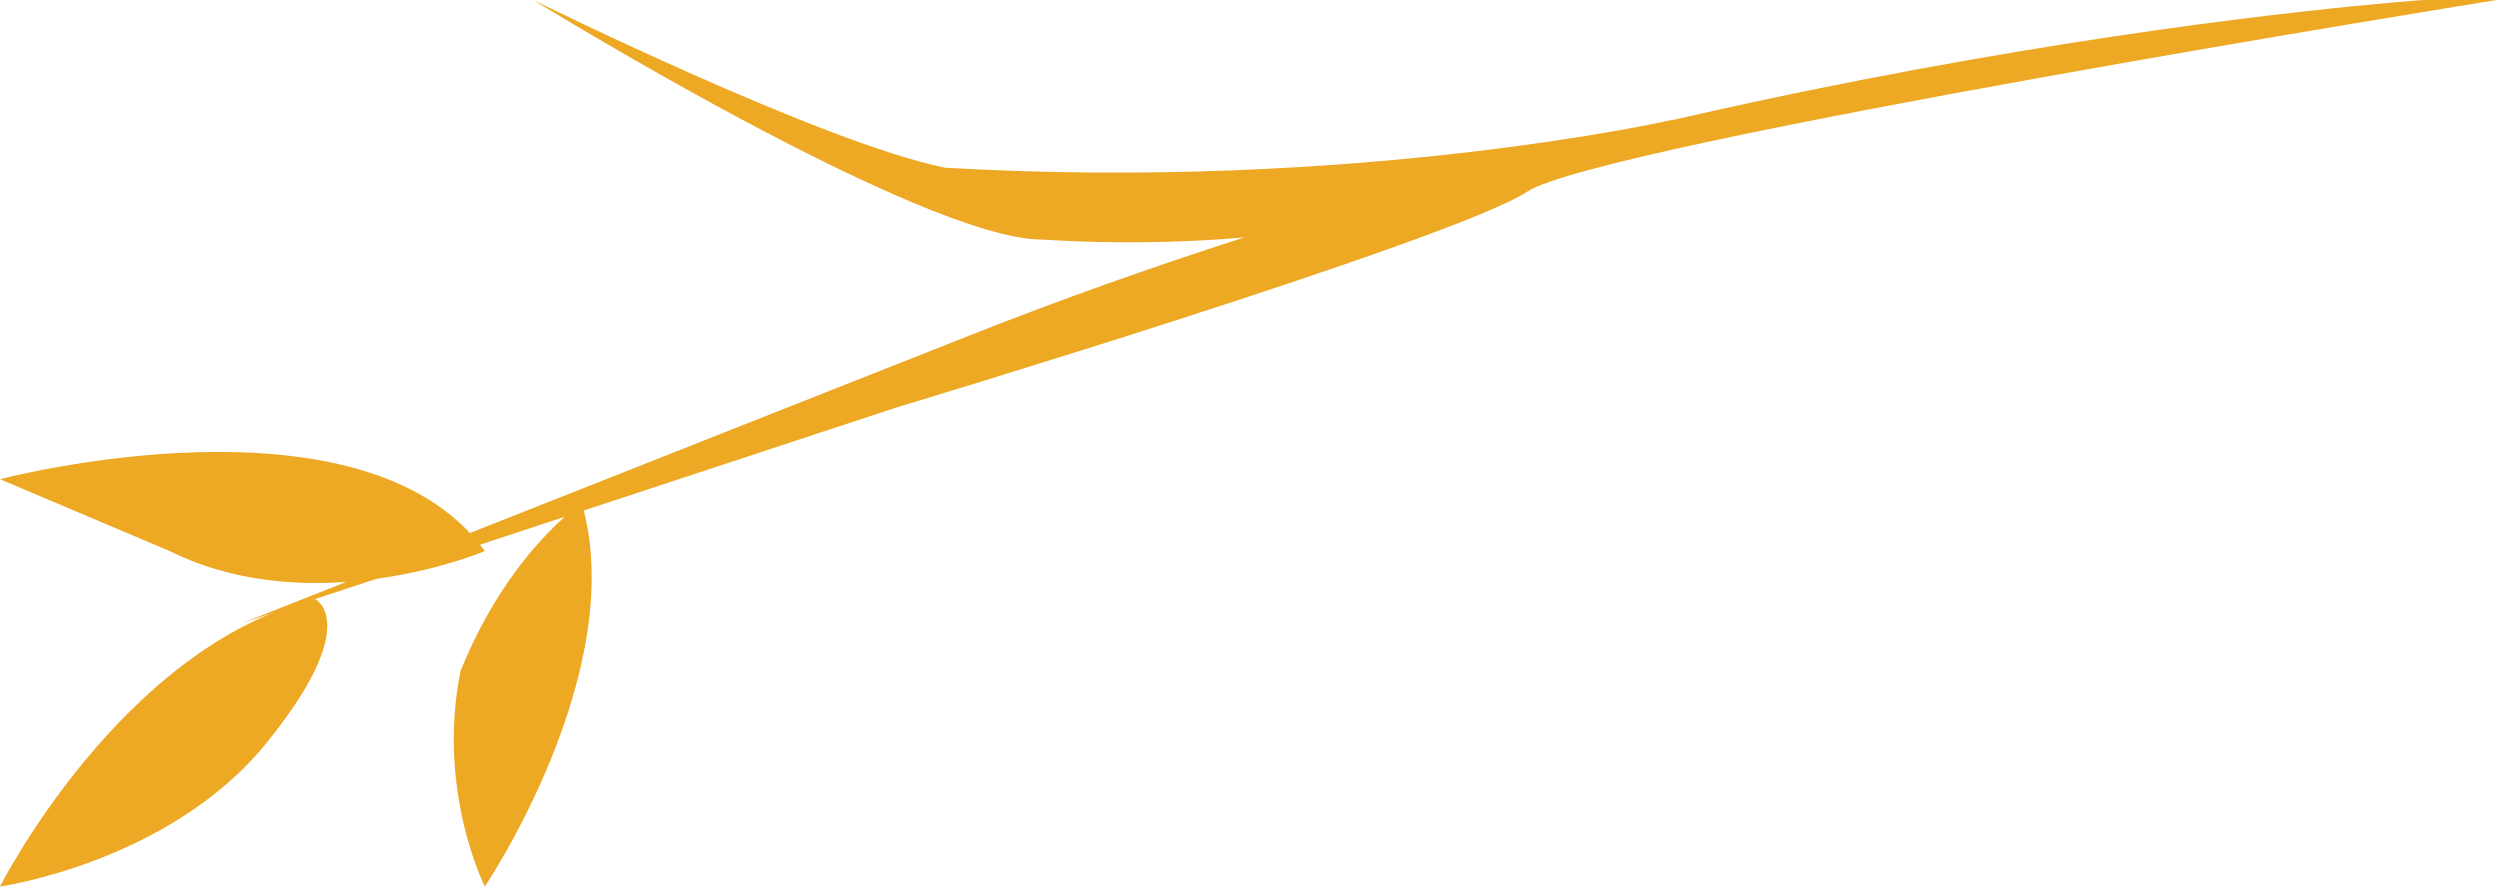 <?xml version="1.0" encoding="UTF-8"?> <svg xmlns="http://www.w3.org/2000/svg" width="282" height="100" viewBox="0 0 282 100" fill="none"> <path d="M273.436 0C273.436 0 191.405 5.405 109.374 37.838C27.344 70.27 27.344 70.27 27.344 70.27L101.171 45.946C101.171 45.946 164.062 27.027 172.265 21.622C180.468 16.216 281.639 0 281.639 0L273.436 0Z" fill="#EDA824"></path> <path d="M54.687 62.162C54.687 62.162 35.547 70.27 19.14 62.162C0 54.054 0 54.054 0 54.054C0 54.054 41.015 43.243 54.687 62.162Z" fill="#EDA824"></path> <path d="M65.625 56.757C65.625 56.757 57.422 62.162 51.953 75.675C49.219 89.189 54.688 100 54.688 100C54.688 100 71.094 75.675 65.625 56.757Z" fill="#EDA824"></path> <path d="M35.547 67.567C35.547 67.567 41.015 70.27 30.078 83.784C19.14 97.297 0 100 0 100C0 100 13.672 72.973 35.547 67.567Z" fill="#EDA824"></path> <path d="M188.671 13.513C188.671 13.513 161.327 29.73 117.578 27.027C103.906 27.027 60.156 0 60.156 0C60.156 0 92.968 16.216 106.64 18.919C153.124 21.622 188.671 13.513 188.671 13.513Z" fill="#EDA824"></path> </svg> 